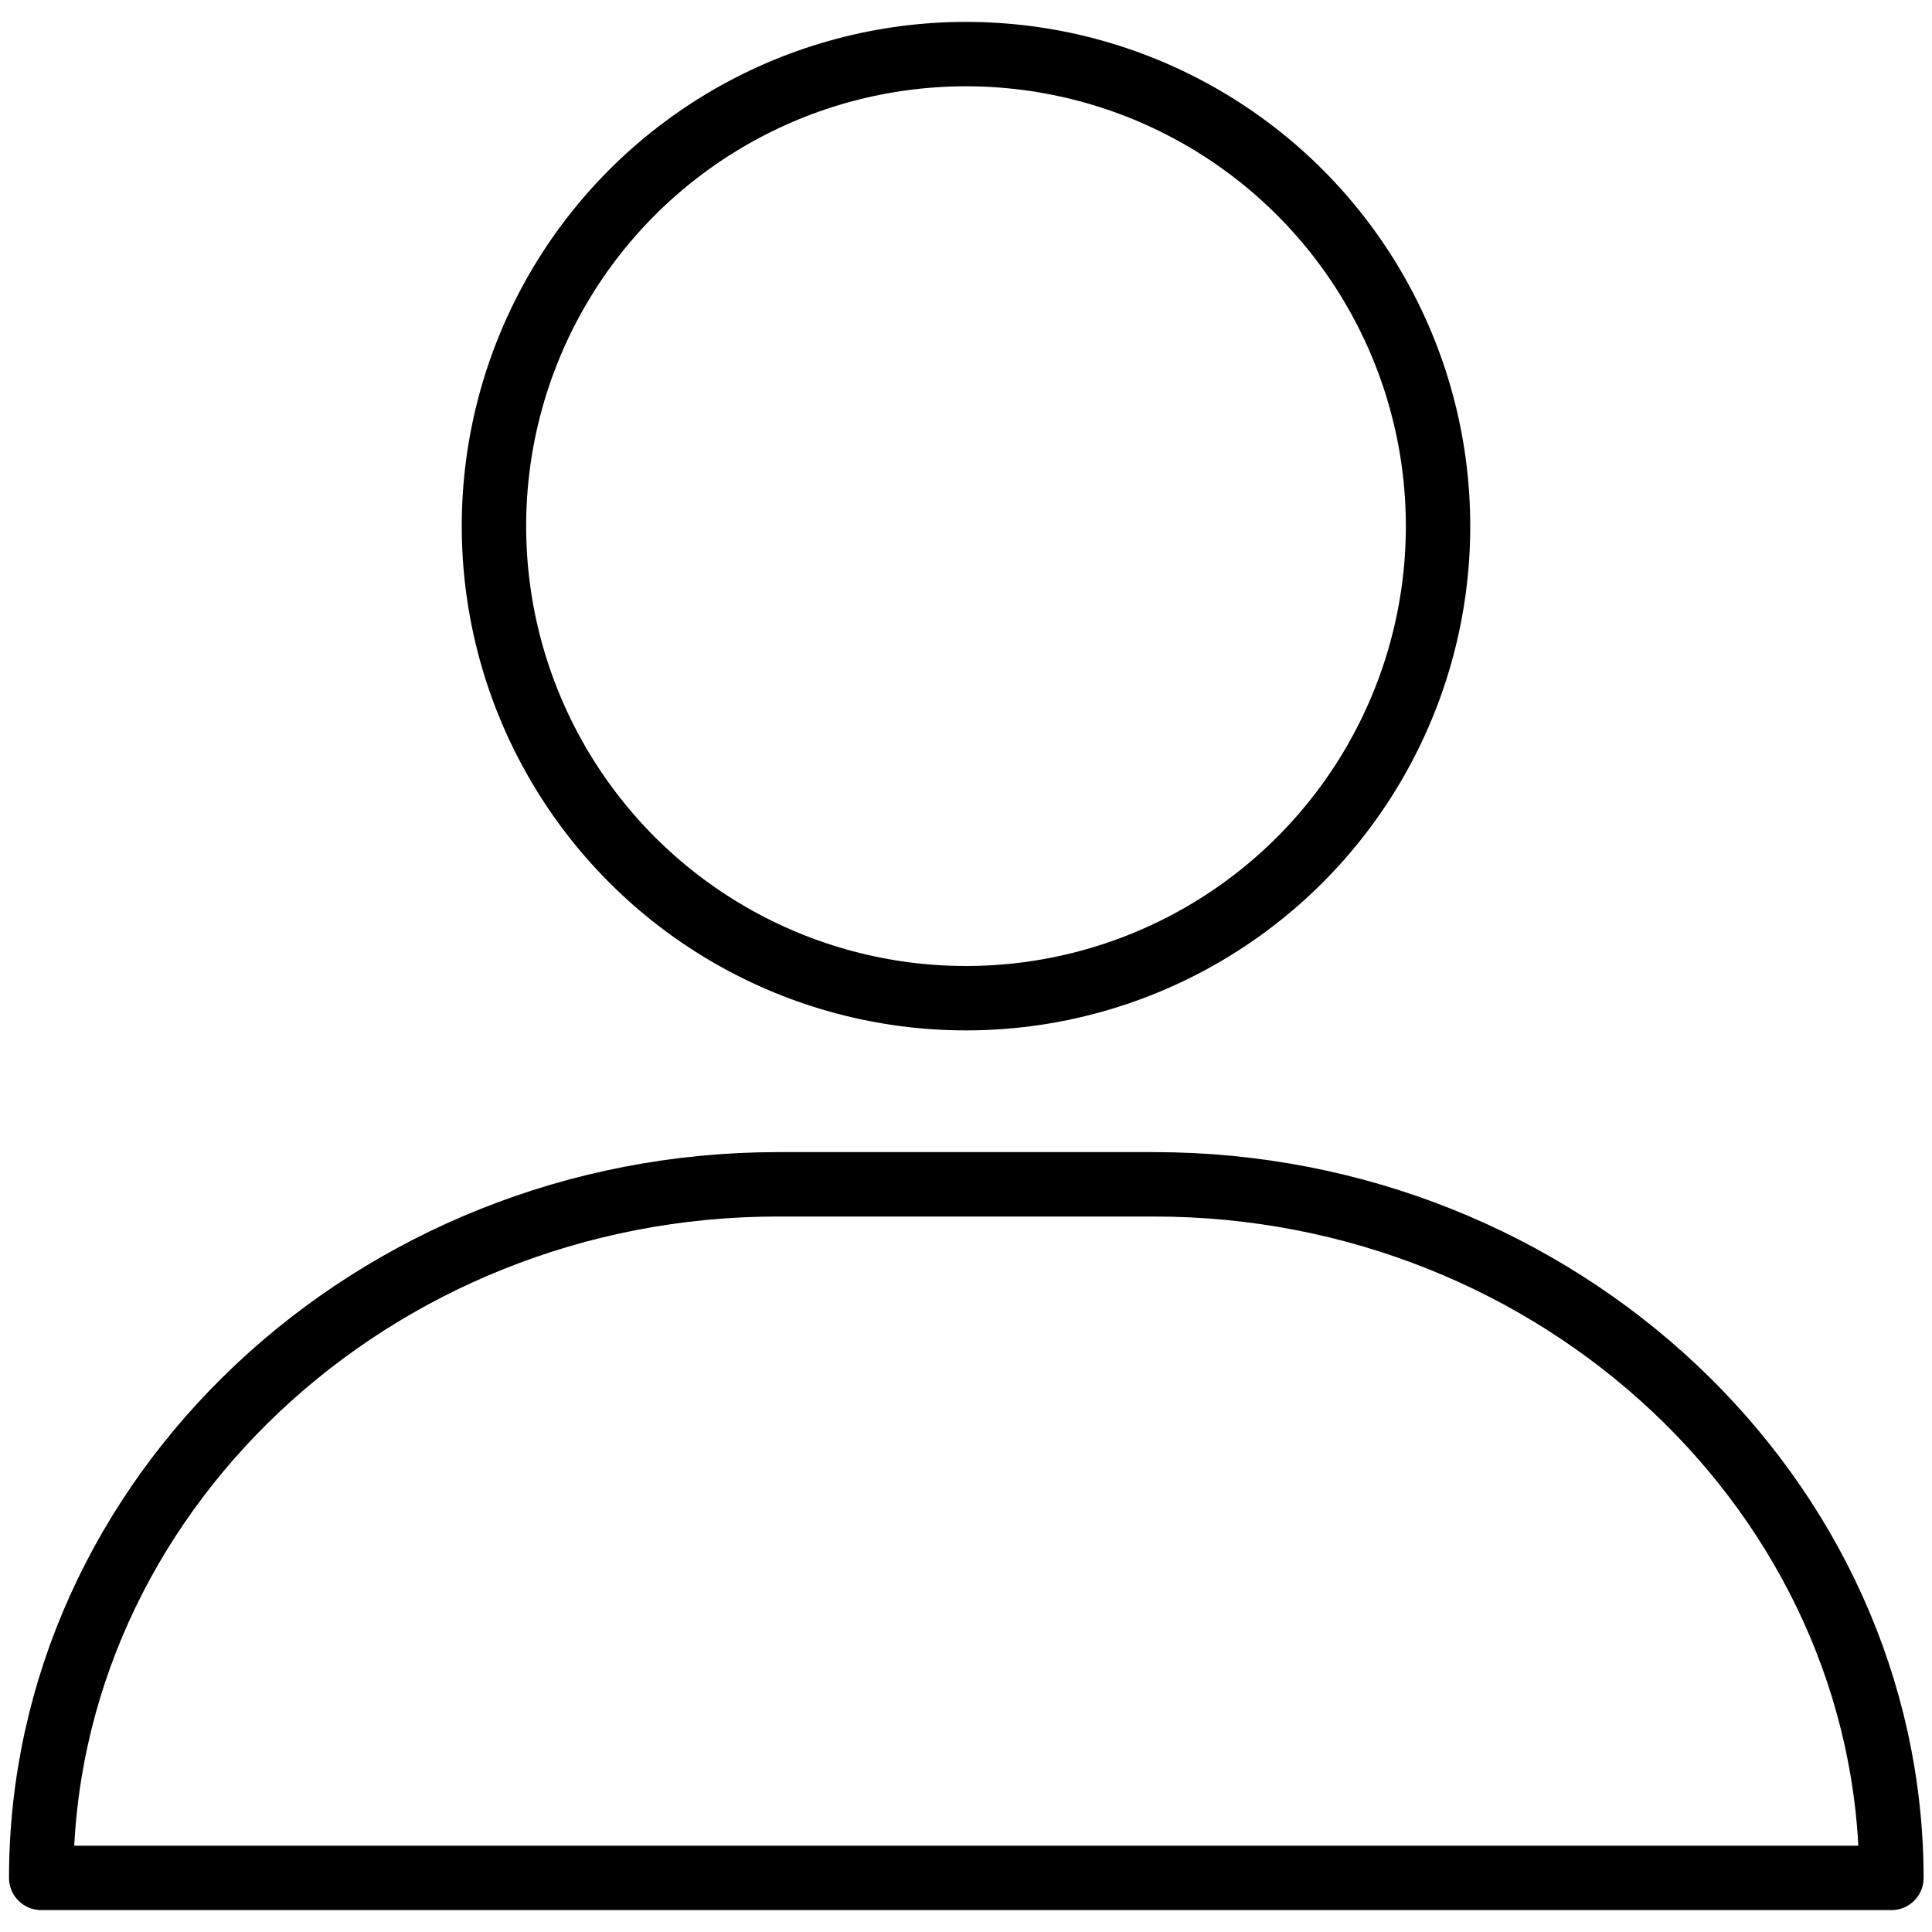 <?xml version="1.0" encoding="utf-8"?>
<!-- Generator: Adobe Illustrator 26.5.0, SVG Export Plug-In . SVG Version: 6.00 Build 0)  -->
<svg version="1.1" id="Calque_1" xmlns="http://www.w3.org/2000/svg" xmlns:xlink="http://www.w3.org/1999/xlink" x="0px" y="0px"
	 viewBox="0 0 30 30" style="enable-background:new 0 0 30 30;" xml:space="preserve">
<style type="text/css">
	.st0{fill:none;stroke:#000000;stroke-linecap:round;stroke-linejoin:round;stroke-miterlimit:10;}
</style>
<g>
	<circle class="st0" cx="15" cy="8.17" r="7.33"/>
	<path class="st0" d="M17.92,18.39h-5.84c-6.29,0-11.44,4.85-11.44,10.77h28.73C29.36,23.24,24.21,18.39,17.92,18.39z"/>
</g>
</svg>
